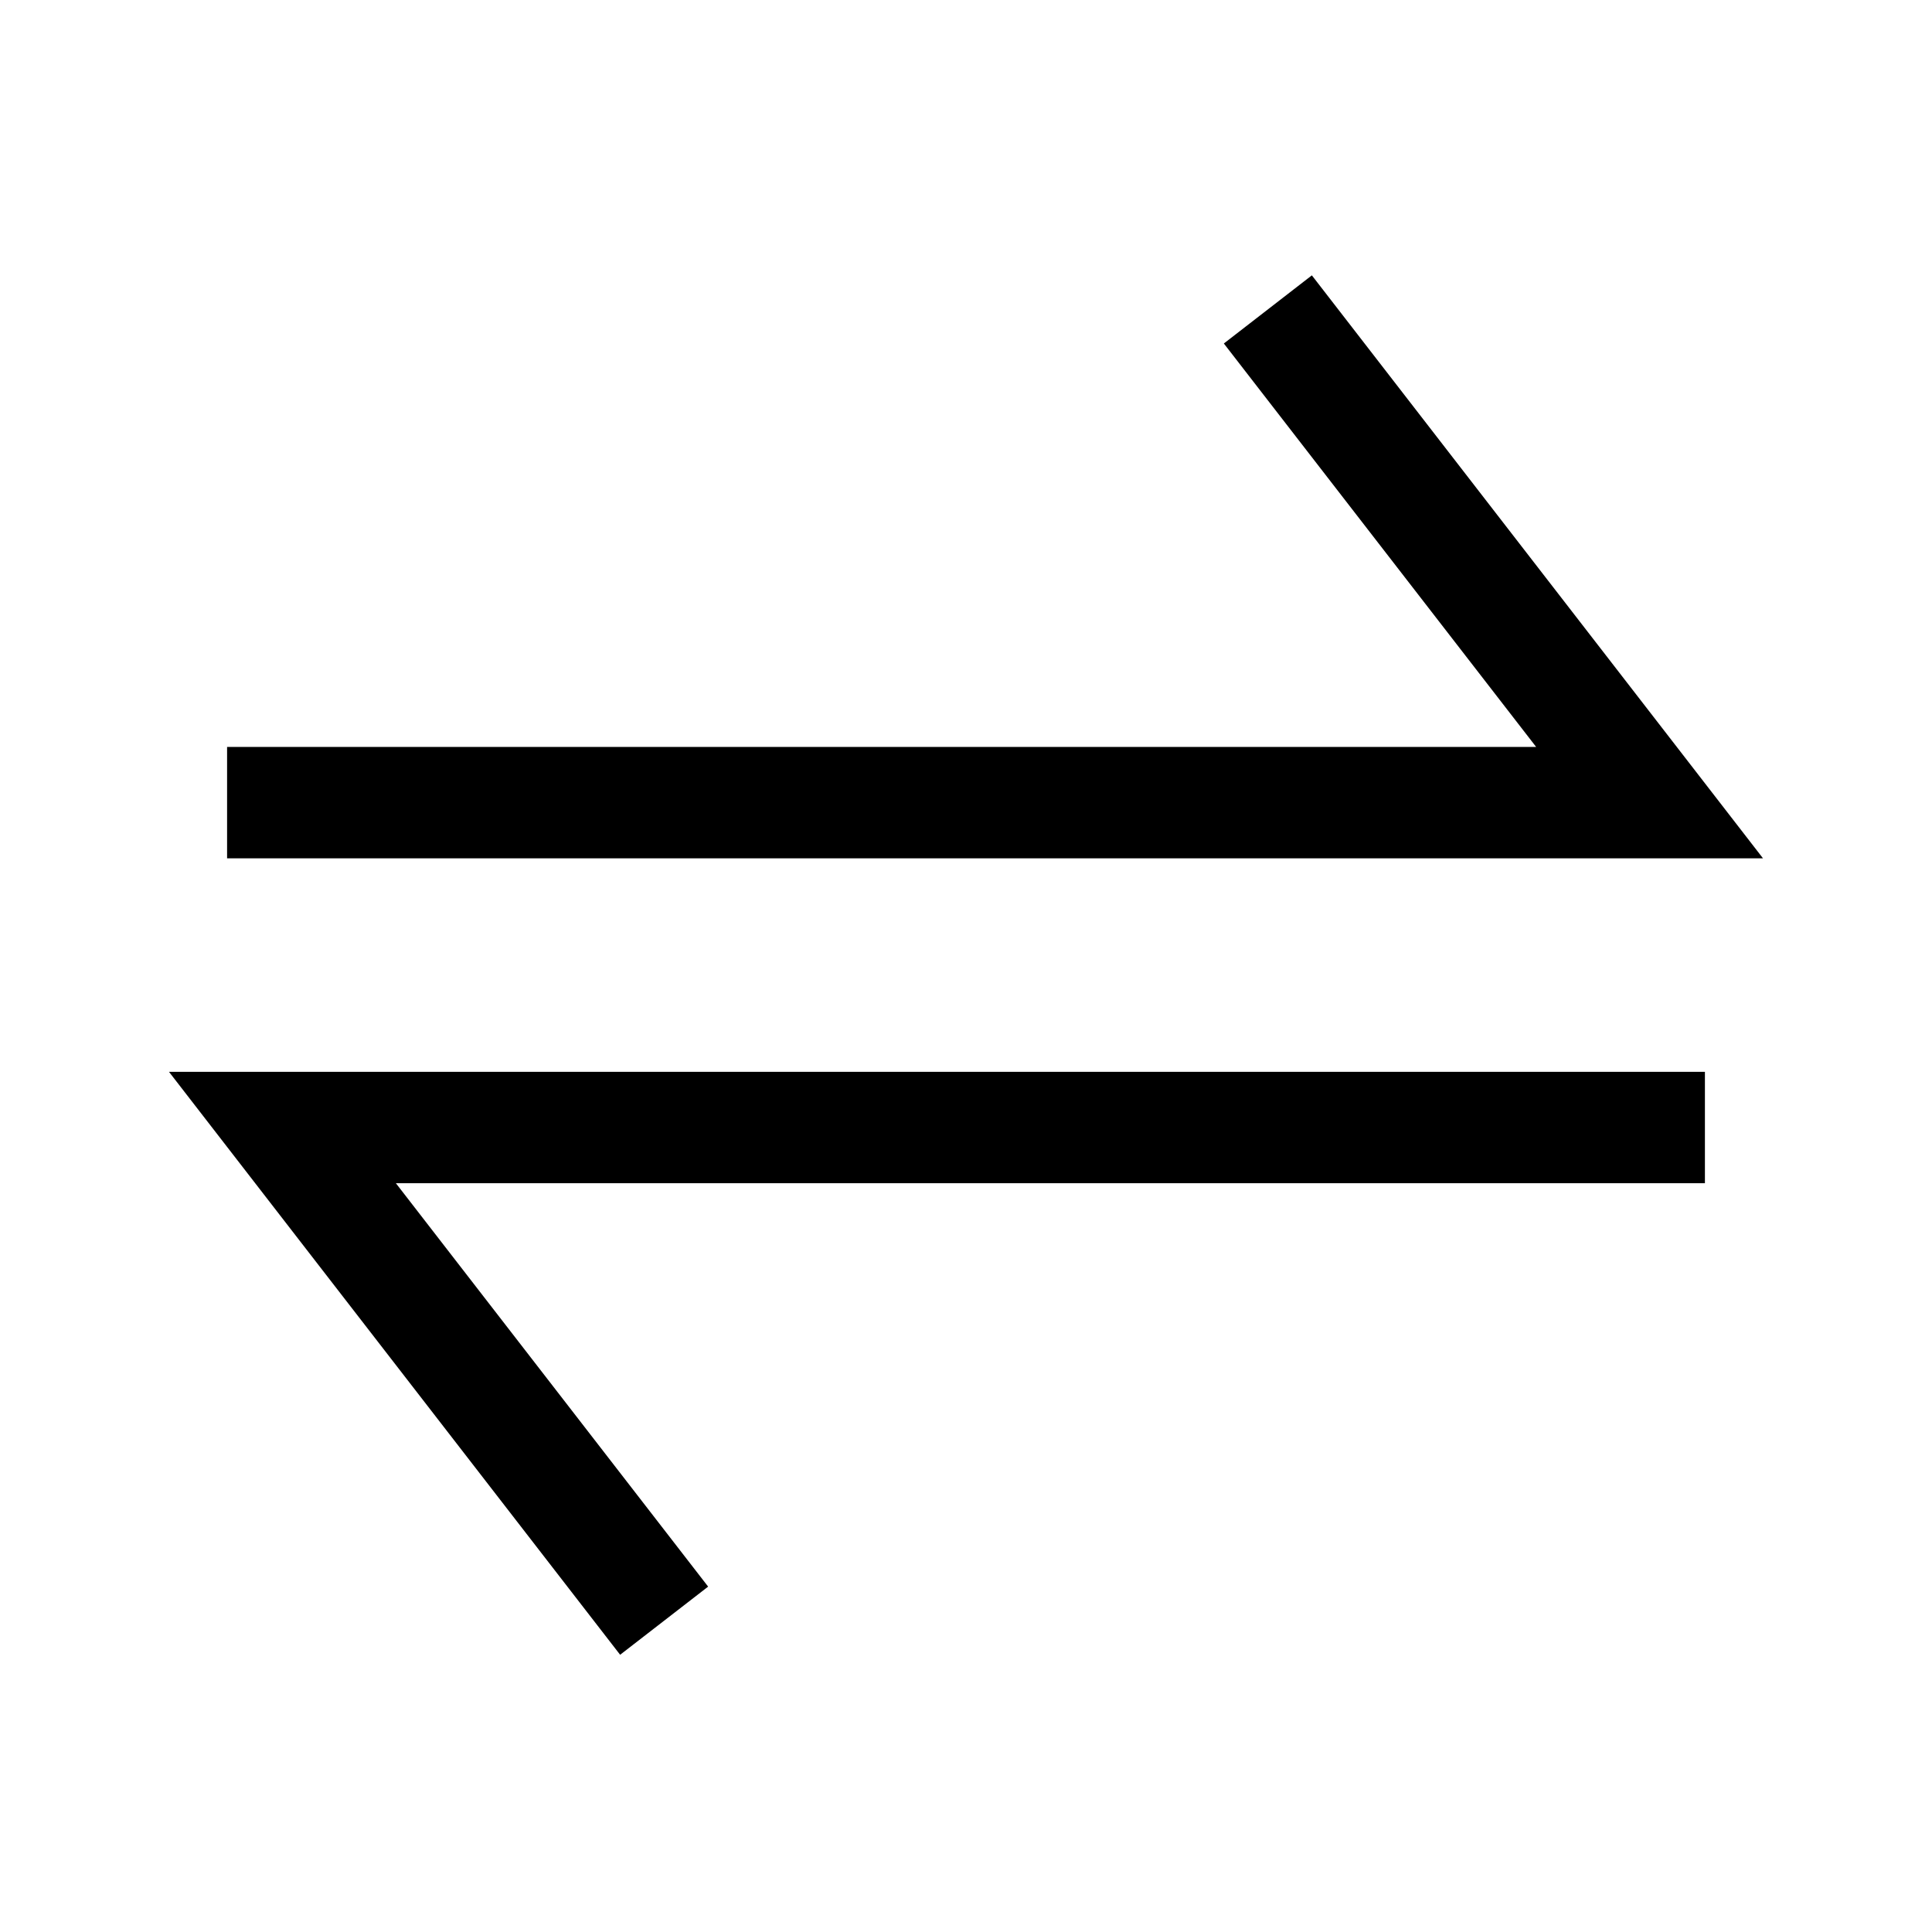 <?xml version="1.0" encoding="UTF-8"?>
<!-- Uploaded to: ICON Repo, www.iconrepo.com, Generator: ICON Repo Mixer Tools -->
<svg fill="#000000" width="800px" height="800px" version="1.1" viewBox="144 144 512 512" xmlns="http://www.w3.org/2000/svg">
 <g>
  <path d="m611.21 371.46h-407.03v-29.52h346.91l-82.758-106.91 23.324-18.059z"/>
  <path d="m308.34 582.53-119.56-154.49h407.04v29.52h-346.91l82.754 106.91z"/>
 </g>
</svg>